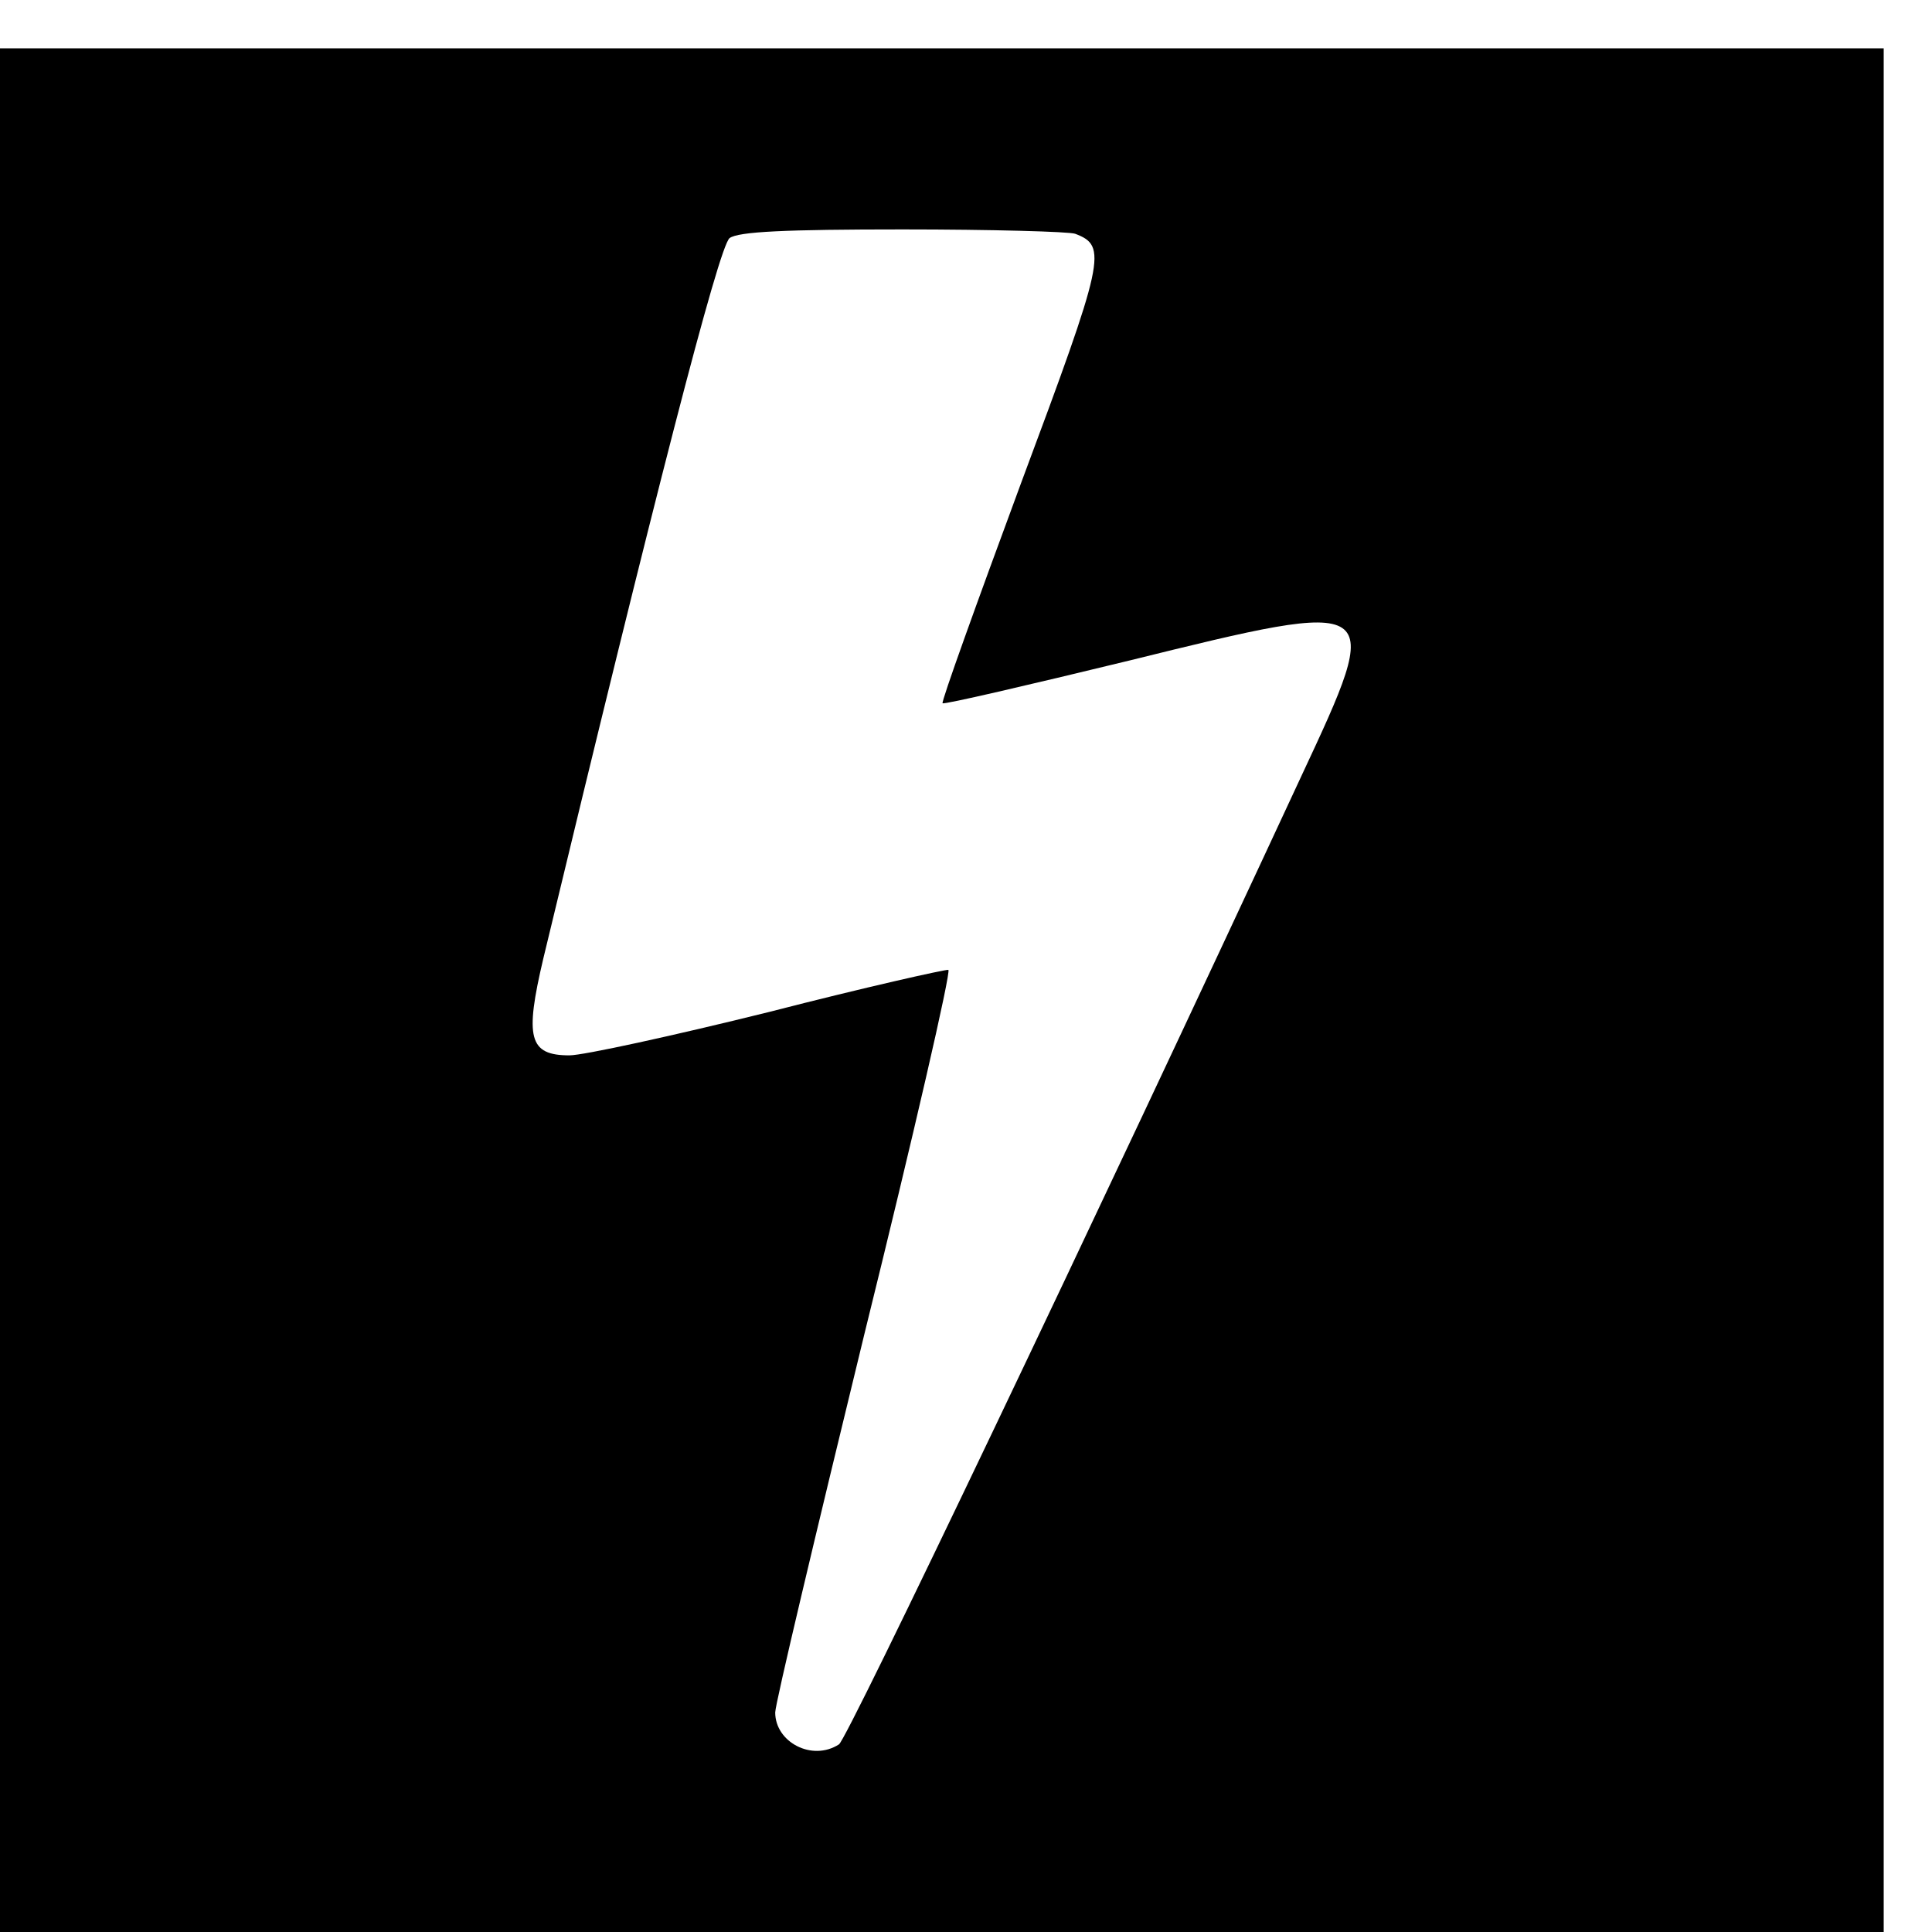 <?xml version="1.0" standalone="no"?>
<!DOCTYPE svg PUBLIC "-//W3C//DTD SVG 20010904//EN"
 "http://www.w3.org/TR/2001/REC-SVG-20010904/DTD/svg10.dtd">
<svg version="1.0" xmlns="http://www.w3.org/2000/svg"
 width="16pt" height="16pt" viewBox="0 0 16 16"
 preserveAspectRatio="xMidYMid meet">
<g transform="translate(0,16) scale(0.006,-0.006)"
fill="#000000" stroke="none">
<path d="M0 1300 l0 -1300 1300 0 1300 0 0 1300 0 1300 -1300 0 -1300 0 0
-1300z m1484 1044 c45 -17 41 -34 -75 -345 -61 -165 -110 -301 -108 -303 2 -2
118 25 258 59 352 87 352 86 237 -160 -289 -622 -627 -1330 -638 -1336 -37
-24 -88 3 -88 44 0 12 56 247 123 522 68 275 120 501 116 503 -3 1 -115 -24
-247 -58 -133 -33 -257 -60 -276 -60 -56 0 -62 24 -36 134 153 636 242 982
257 994 12 9 77 12 239 12 122 0 230 -3 238 -6z"/>
</g>
</svg>
